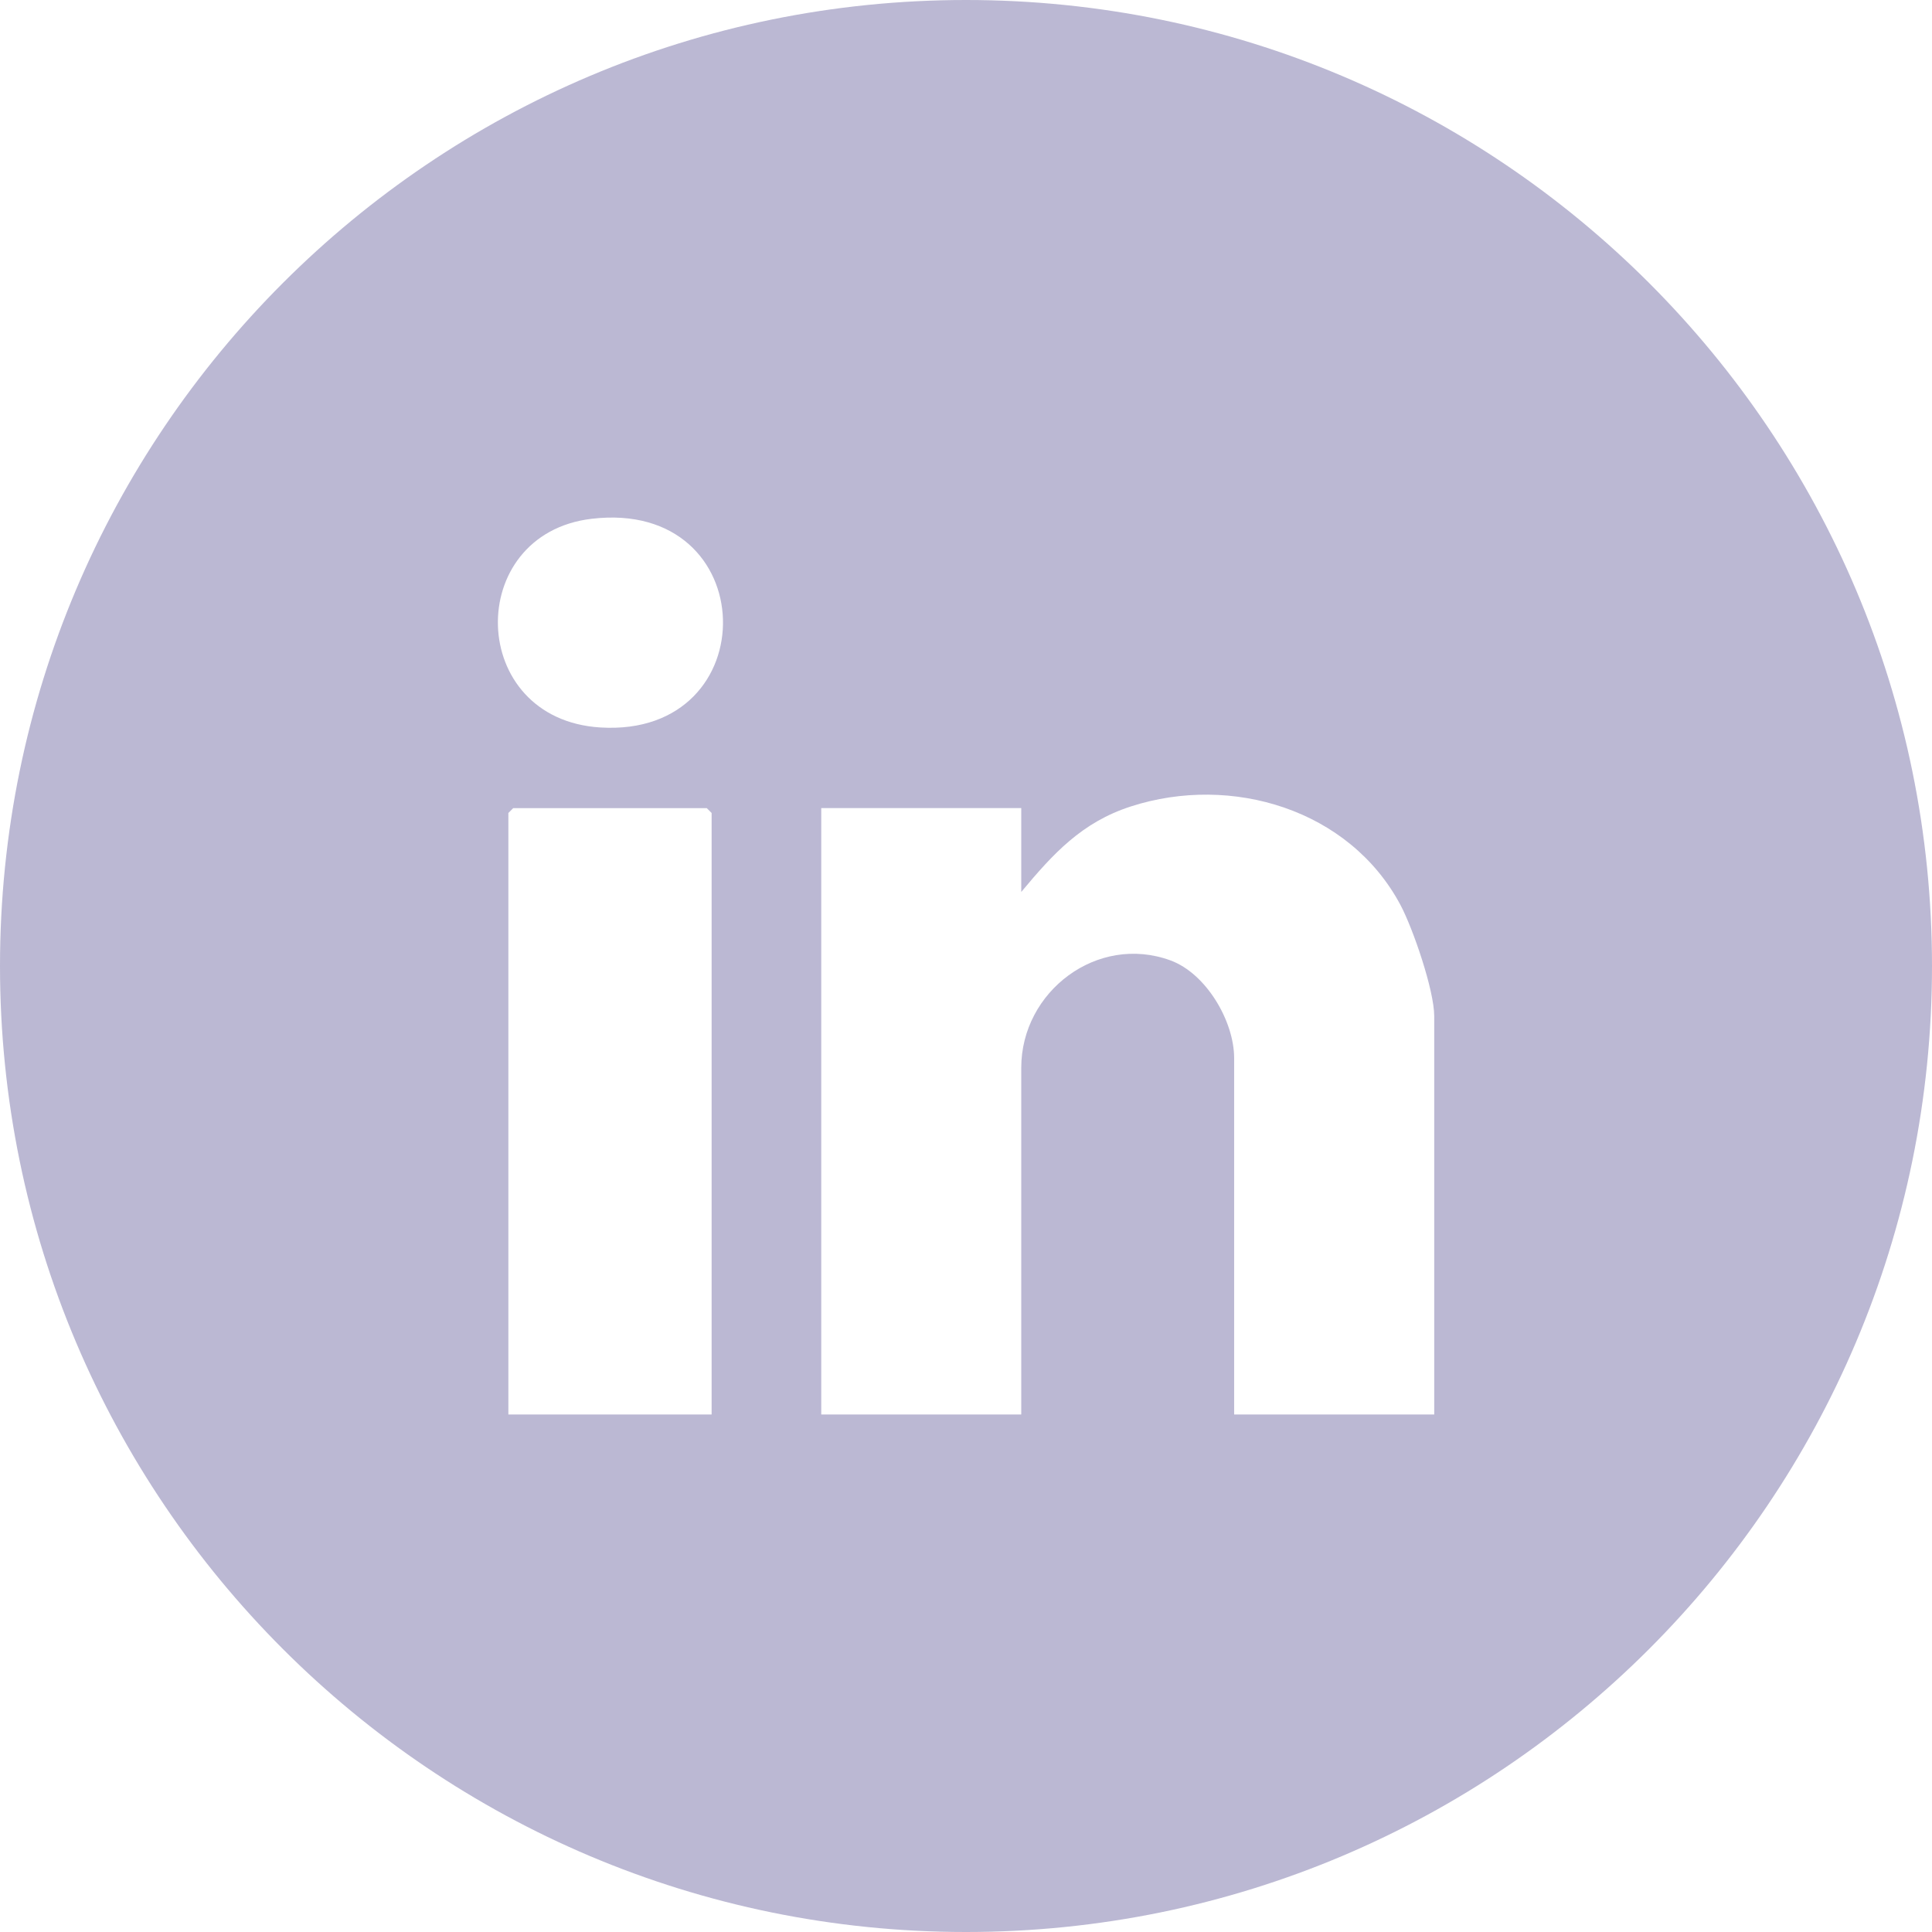 <svg width="102" height="102" viewBox="0 0 102 102" fill="none" xmlns="http://www.w3.org/2000/svg">
<g clip-path="url(#clip0_4_50)">
<path opacity="0.3" d="M51 102C79.166 102 102 79.166 102 51C102 22.834 79.166 0 51 0C22.834 0 0 22.834 0 51C0 79.166 22.834 102 51 102Z" fill="#1D126D"/>
<g filter="url(#filter0_d_4_50)">
<path d="M75.716 74.678H65.157V55.863C65.157 53.921 63.686 51.399 61.798 50.706C57.936 49.289 53.917 52.345 53.917 56.372V74.678H43.358V42.664H53.917V47.091C55.599 45.073 57.112 43.413 59.705 42.576C65.014 40.861 71.239 42.723 73.934 47.772C74.602 49.024 75.72 52.29 75.72 53.648V74.678H75.716Z" fill="white"/>
</g>
<g filter="url(#filter1_d_4_50)">
<path d="M37.57 74.678H26.839V42.921L27.095 42.665H37.314L37.57 42.921V74.678Z" fill="white"/>
</g>
<g filter="url(#filter2_d_4_50)">
<path d="M31.231 27.39C40.294 26.309 40.512 38.949 31.698 38.407C24.645 37.974 24.481 28.193 31.231 27.39Z" fill="white"/>
</g>
</g>
<defs>
<filter id="filter0_d_4_50" x="33.358" y="31.954" width="52.362" height="52.724" filterUnits="userSpaceOnUse" color-interpolation-filters="sRGB">
<feFlood flood-opacity="0" result="BackgroundImageFix"/>
<feColorMatrix in="SourceAlpha" type="matrix" values="0 0 0 0 0 0 0 0 0 0 0 0 0 0 0 0 0 0 127 0" result="hardAlpha"/>
<feOffset/>
<feGaussianBlur stdDeviation="5"/>
<feColorMatrix type="matrix" values="0 0 0 0 1 0 0 0 0 1 0 0 0 0 1 0 0 0 1 0"/>
<feBlend mode="normal" in2="BackgroundImageFix" result="effect1_dropShadow_4_50"/>
<feBlend mode="normal" in="SourceGraphic" in2="effect1_dropShadow_4_50" result="shape"/>
</filter>
<filter id="filter1_d_4_50" x="16.839" y="32.665" width="30.731" height="52.014" filterUnits="userSpaceOnUse" color-interpolation-filters="sRGB">
<feFlood flood-opacity="0" result="BackgroundImageFix"/>
<feColorMatrix in="SourceAlpha" type="matrix" values="0 0 0 0 0 0 0 0 0 0 0 0 0 0 0 0 0 0 127 0" result="hardAlpha"/>
<feOffset/>
<feGaussianBlur stdDeviation="5"/>
<feColorMatrix type="matrix" values="0 0 0 0 1 0 0 0 0 1 0 0 0 0 1 0 0 0 1 0"/>
<feBlend mode="normal" in2="BackgroundImageFix" result="effect1_dropShadow_4_50"/>
<feBlend mode="normal" in="SourceGraphic" in2="effect1_dropShadow_4_50" result="shape"/>
</filter>
<filter id="filter2_d_4_50" x="16.285" y="17.324" width="31.886" height="31.1" filterUnits="userSpaceOnUse" color-interpolation-filters="sRGB">
<feFlood flood-opacity="0" result="BackgroundImageFix"/>
<feColorMatrix in="SourceAlpha" type="matrix" values="0 0 0 0 0 0 0 0 0 0 0 0 0 0 0 0 0 0 127 0" result="hardAlpha"/>
<feOffset/>
<feGaussianBlur stdDeviation="5"/>
<feColorMatrix type="matrix" values="0 0 0 0 1 0 0 0 0 1 0 0 0 0 1 0 0 0 1 0"/>
<feBlend mode="normal" in2="BackgroundImageFix" result="effect1_dropShadow_4_50"/>
<feBlend mode="normal" in="SourceGraphic" in2="effect1_dropShadow_4_50" result="shape"/>
</filter>
<clipPath id="clip0_4_50">
<rect width="102" height="102" fill="white"/>
</clipPath>
</defs>
</svg>
